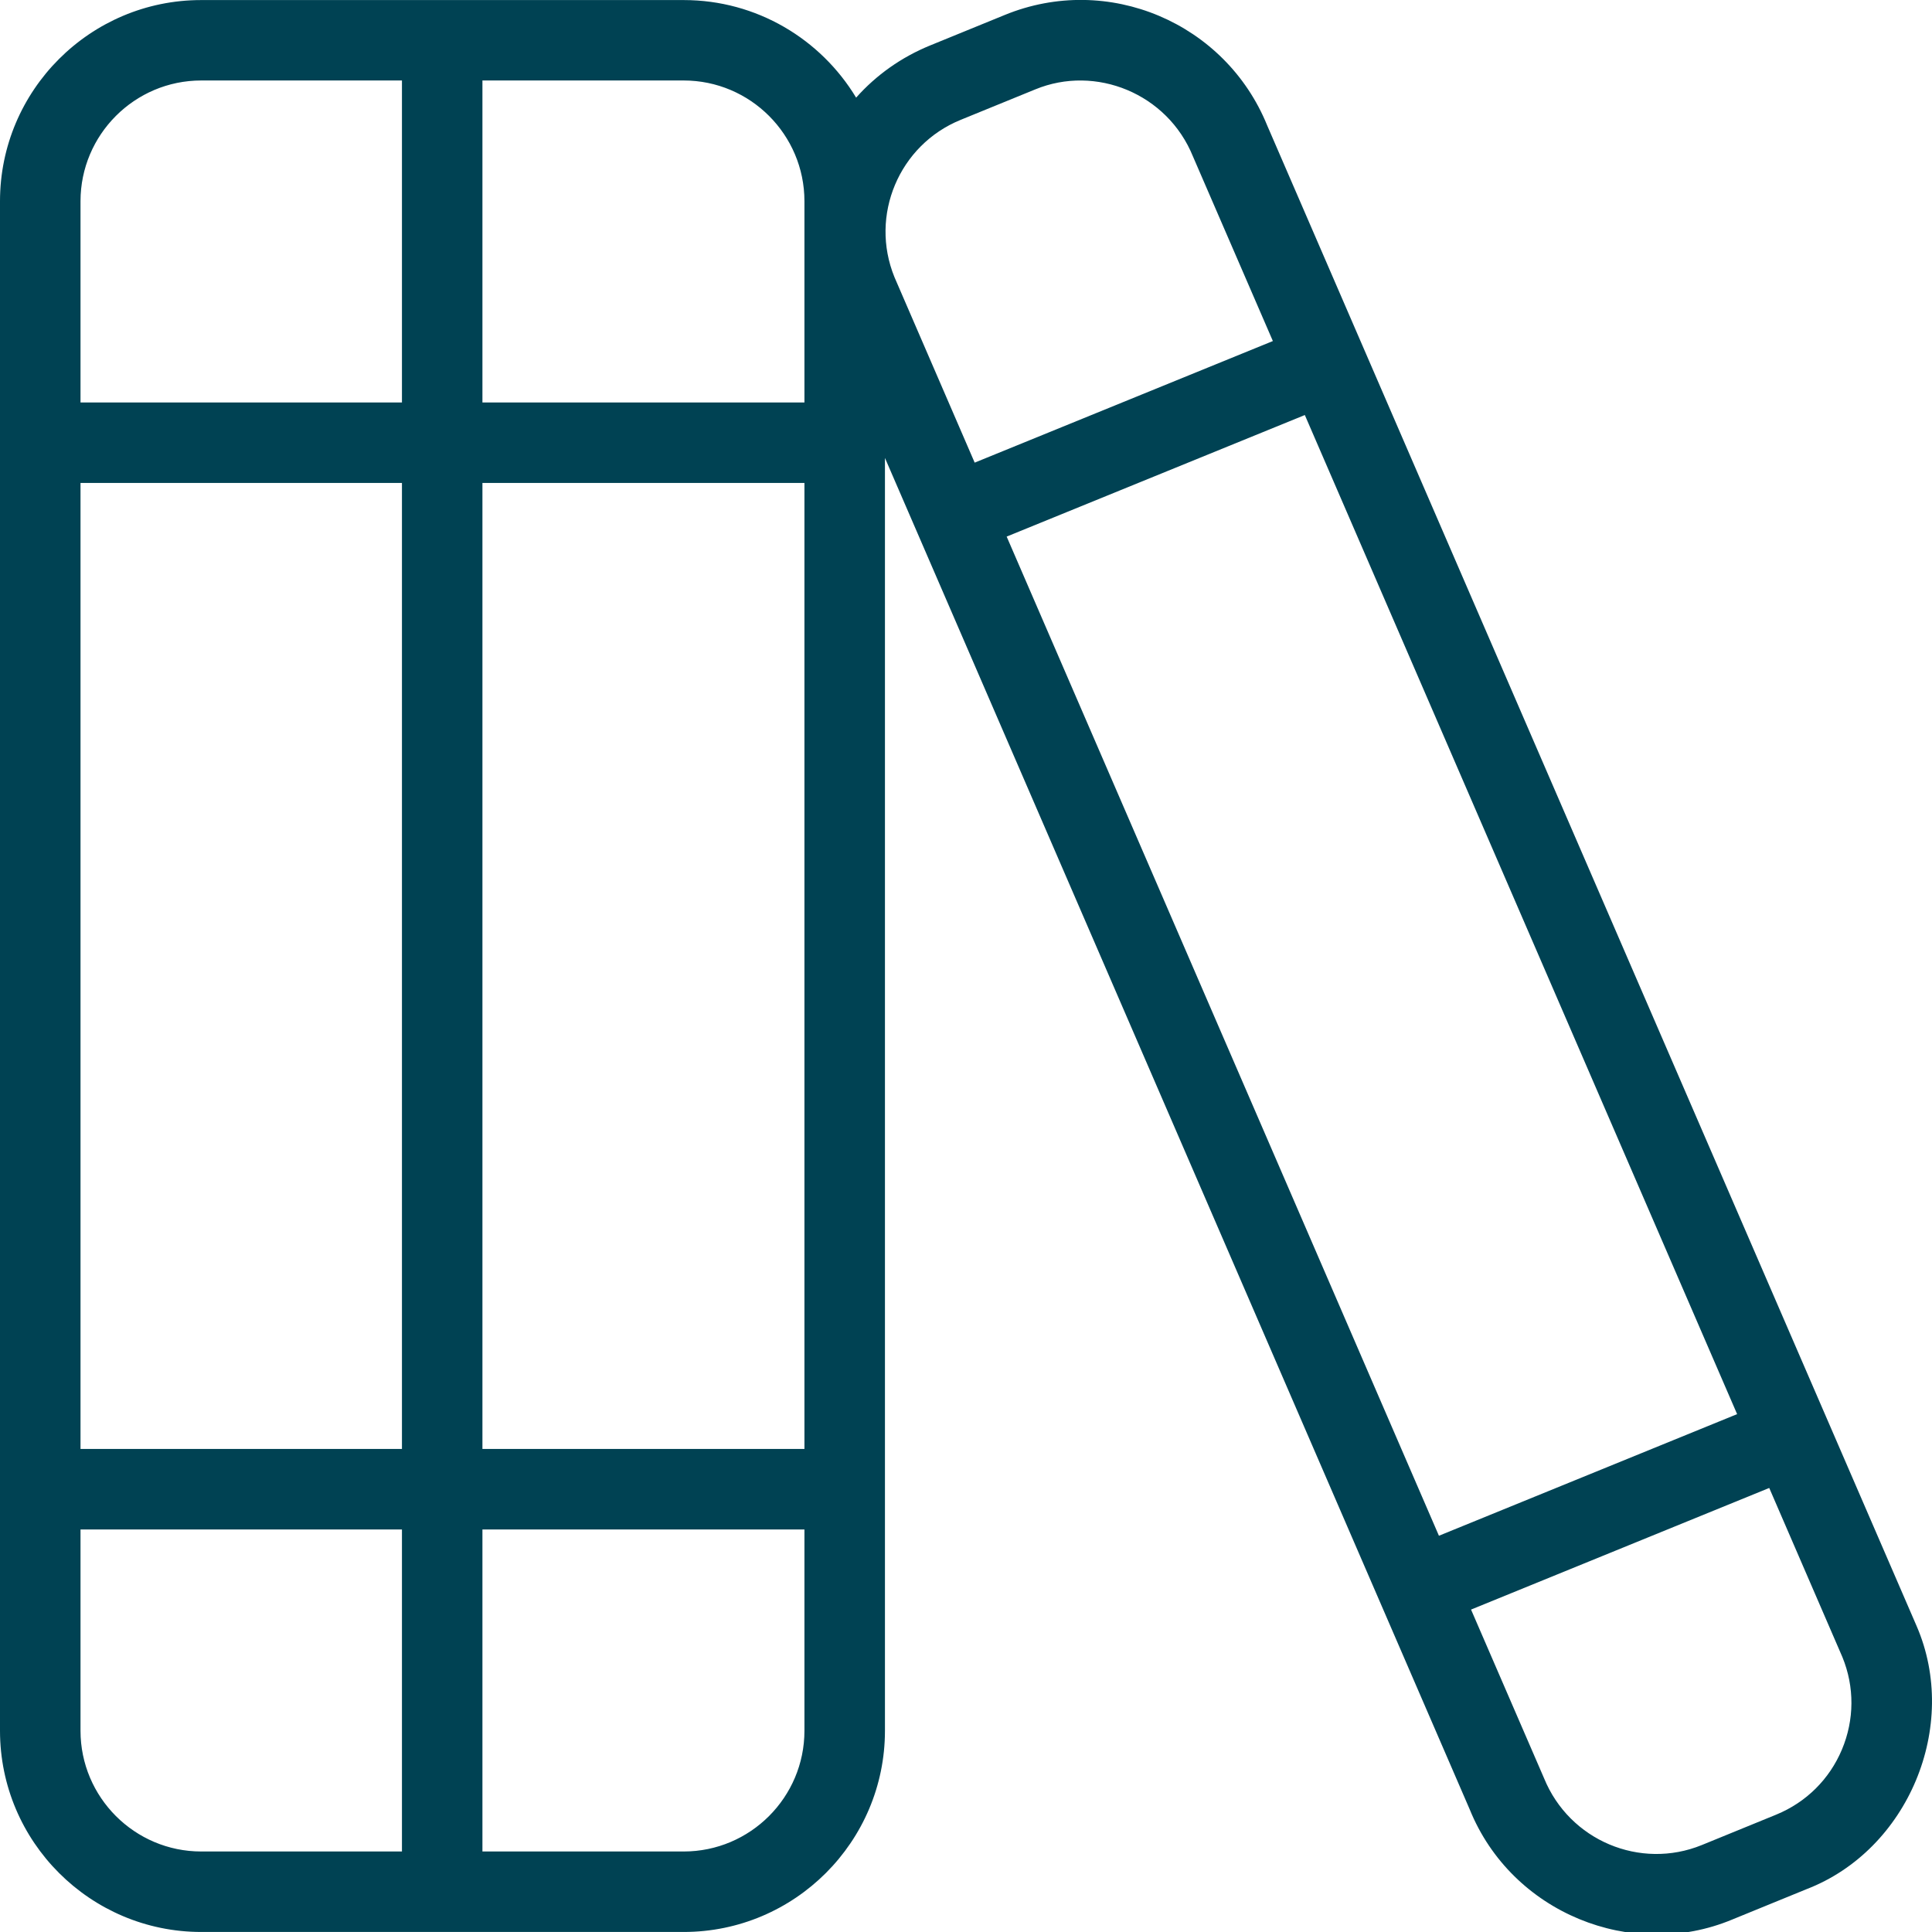 <svg width="61" height="61" viewBox="0 0 61 61" fill="none" xmlns="http://www.w3.org/2000/svg">
<g clip-path="url(#clip0_353_1972)">
<path d="M60.512 51.334L40.008 3.957C38.687 0.714 34.978 -0.86 31.725 0.472L29.372 1.433C28.462 1.804 27.666 2.368 27.031 3.083C25.917 1.237 23.894 0.002 21.586 0.002H6.354C2.852 -0.001 0 2.849 0 6.354V54.645C0 58.15 2.852 60.999 6.354 60.999H21.586C25.089 60.999 27.941 58.15 27.941 54.645V14.459L46.406 57.134C47.733 60.402 51.525 61.925 54.689 60.608L57.04 59.647C60.245 58.412 61.885 54.498 60.512 51.334ZM31.784 16.942L41.198 13.104L54.847 44.649L45.432 48.489L31.784 16.942ZM2.542 15.249H12.691V45.749H2.542V15.249ZM15.232 15.249H25.399V45.749H15.232V15.249ZM25.399 6.354V12.708H15.232V2.541H21.586C23.688 2.541 25.399 4.252 25.399 6.354ZM6.354 2.541H12.691V12.708H2.542V6.354C2.542 4.252 4.252 2.541 6.354 2.541ZM2.542 54.645V48.291H12.691V58.458H6.354C4.252 58.458 2.542 56.747 2.542 54.645ZM21.586 58.458H15.232V48.291H25.399V54.645C25.399 56.747 23.688 58.458 21.586 58.458ZM30.332 3.784L32.686 2.823C34.595 2.035 36.859 2.953 37.665 4.938L40.189 10.768L30.774 14.607L28.241 8.75C27.448 6.804 28.385 4.577 30.332 3.784ZM58.156 55.24C57.762 56.178 57.025 56.907 56.082 57.294L53.731 58.255C51.786 59.047 49.555 58.112 48.752 56.147L46.446 50.82L55.861 46.98L58.171 52.32C58.557 53.263 58.55 54.3 58.156 55.24Z" fill="#004253"/>
</g>
<defs>
<clipPath id="clip0_353_1972">
<rect width="61" height="61" fill="white"/>
</clipPath>
</defs>
</svg>
